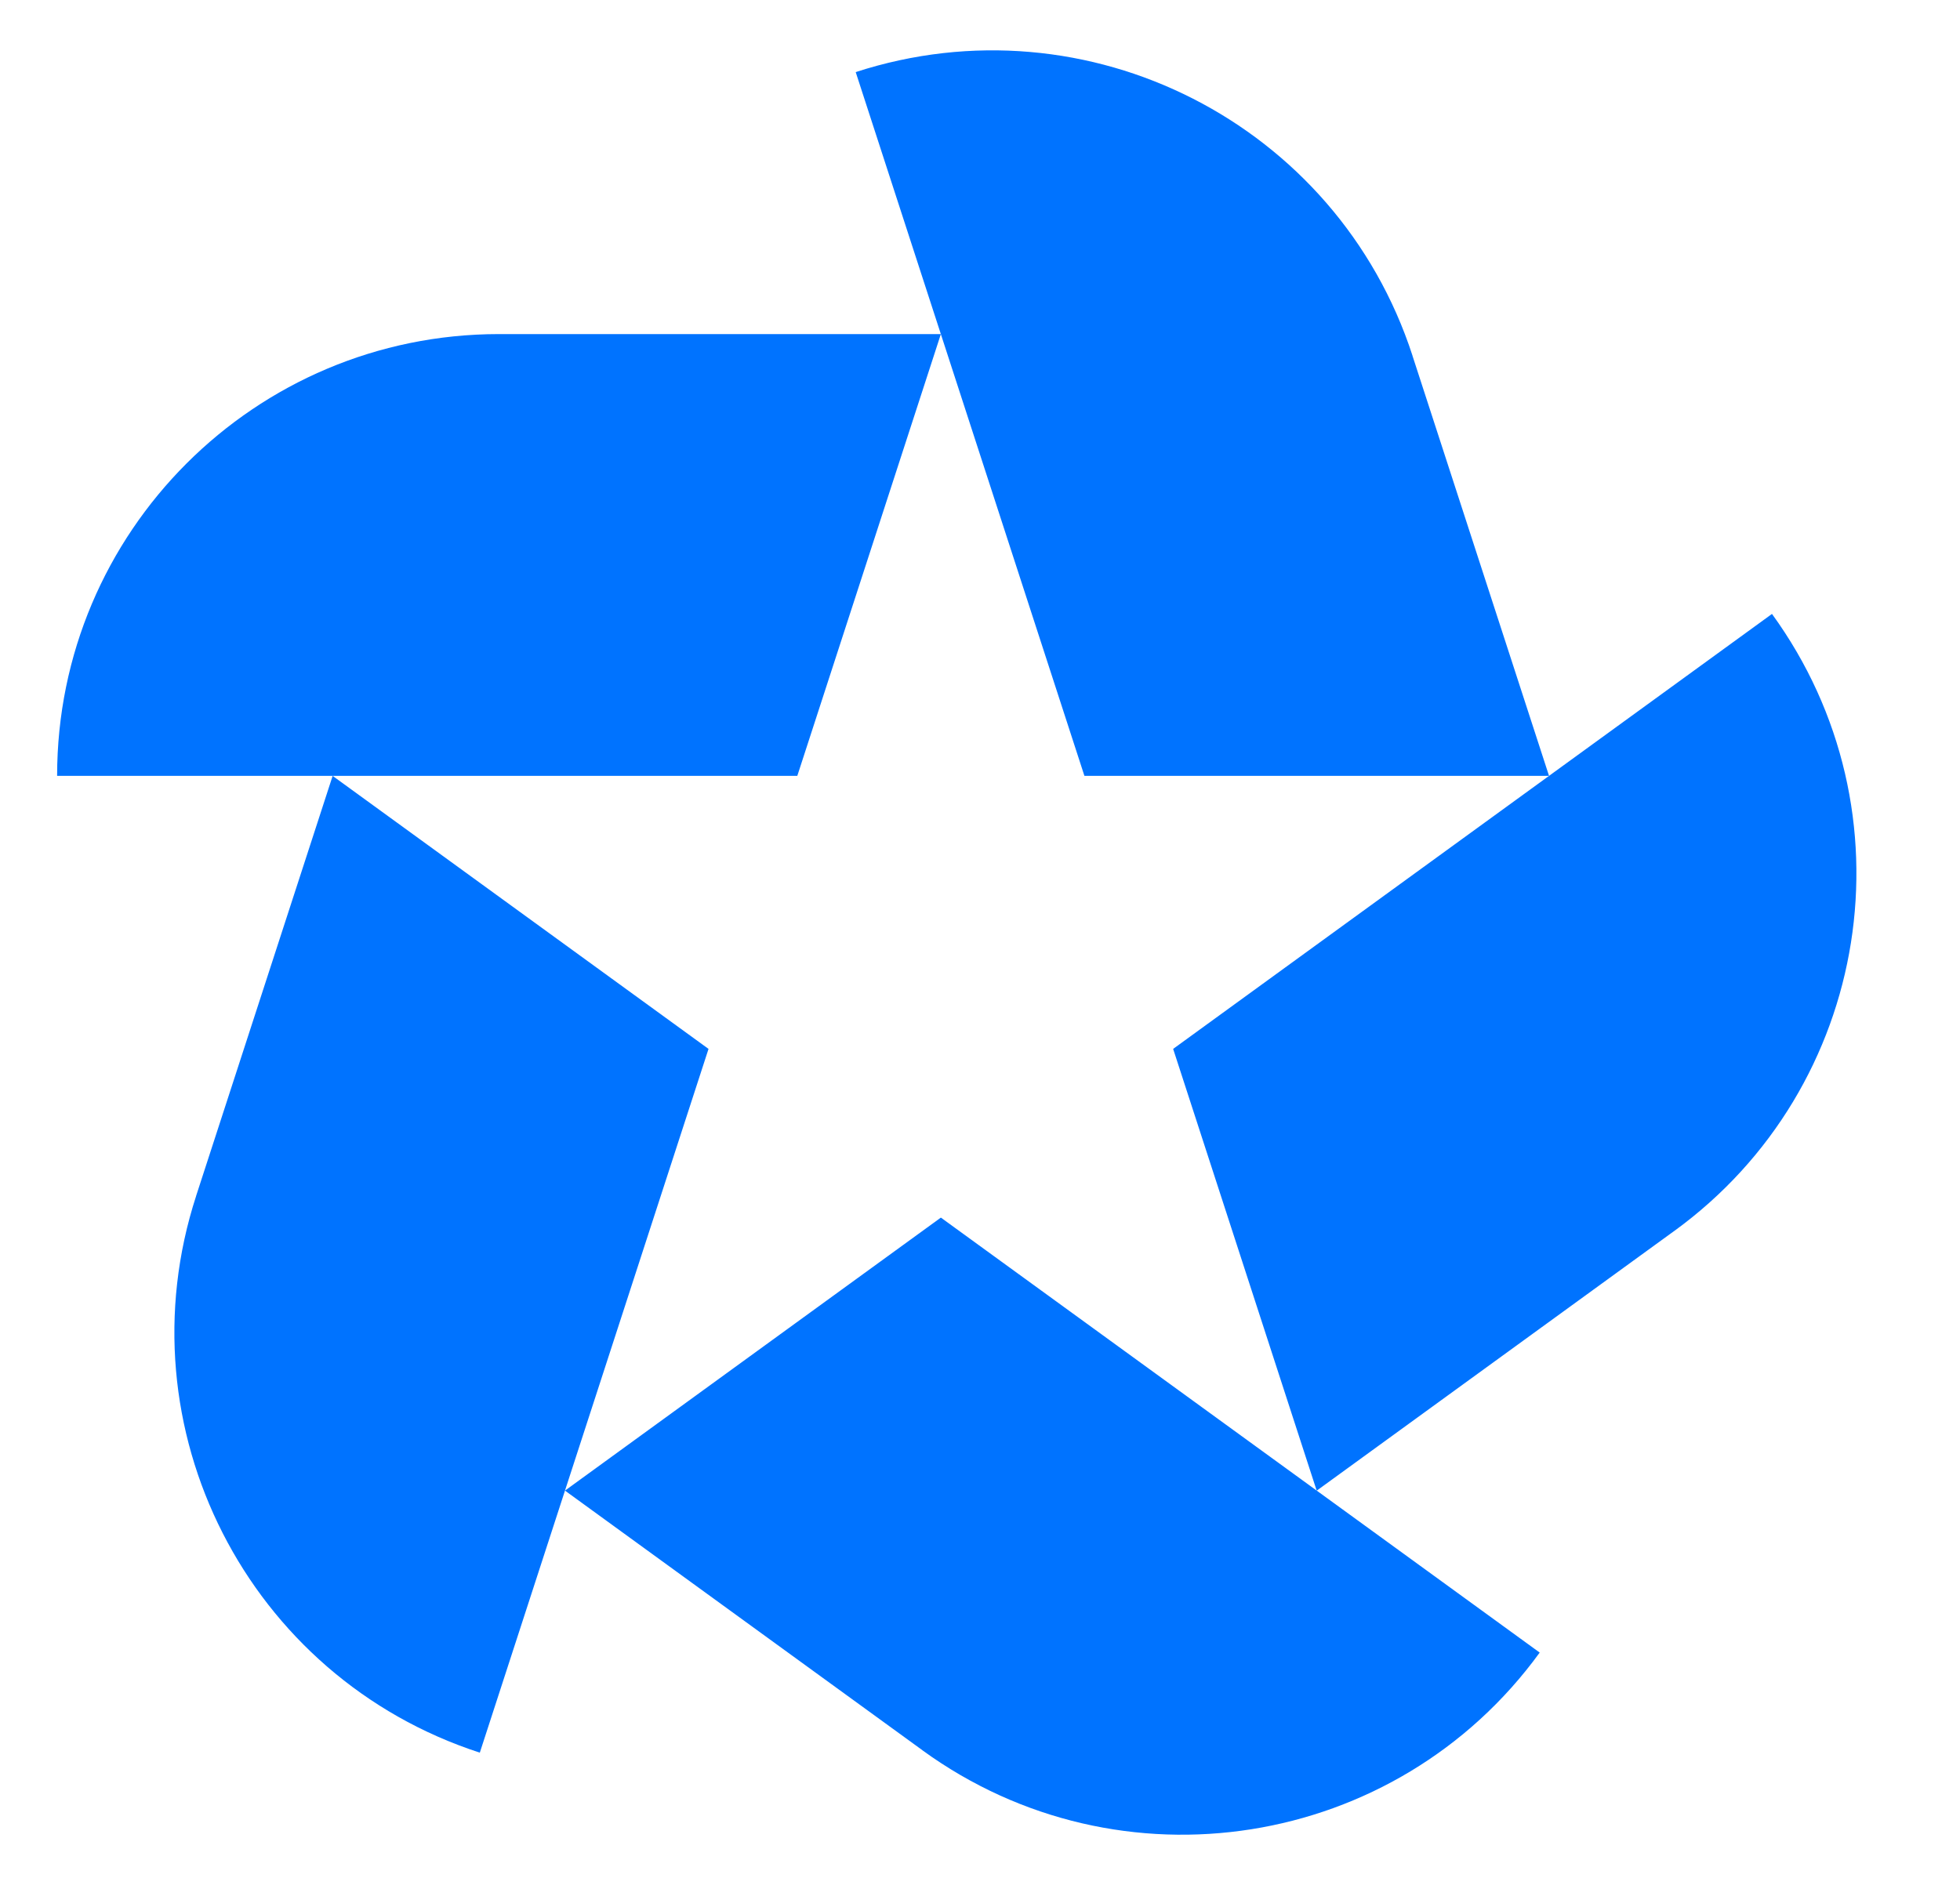 <?xml version="1.0" encoding="UTF-8"?> <svg xmlns="http://www.w3.org/2000/svg" id="Layer_1" data-name="Layer 1" viewBox="0 0 384.35 371.91"><defs><style> .cls-1 { fill: #0073ff; stroke-width: 0px; } </style></defs><path class="cls-1" d="m97.85,65.53c-47.86,0-86.65,38.8-86.65,86.65h145.15s28.15-86.65,28.15-86.65h-86.65Z"></path><path class="cls-1" d="m276.99,69.77C262.2,24.26,213.32-.65,167.8,14.14h0l44.85,138.04h91.11s-26.78-82.41-26.78-82.41Z"></path><path class="cls-1" d="m328.31,241.46c38.72-28.13,47.3-82.32,19.17-121.04h0l-117.43,85.32,28.15,86.65,70.1-50.93Z"></path><path class="cls-1" d="m180.89,343.32c38.72,28.13,92.91,19.55,121.04-19.17h0l-117.43-85.32-73.71,53.55,70.1,50.93Z"></path><path class="cls-1" d="m38.46,234.59c-14.79,45.51,10.12,94.4,55.63,109.19h0l44.85-138.04-73.71-53.55-26.78,82.41Z"></path></svg> 